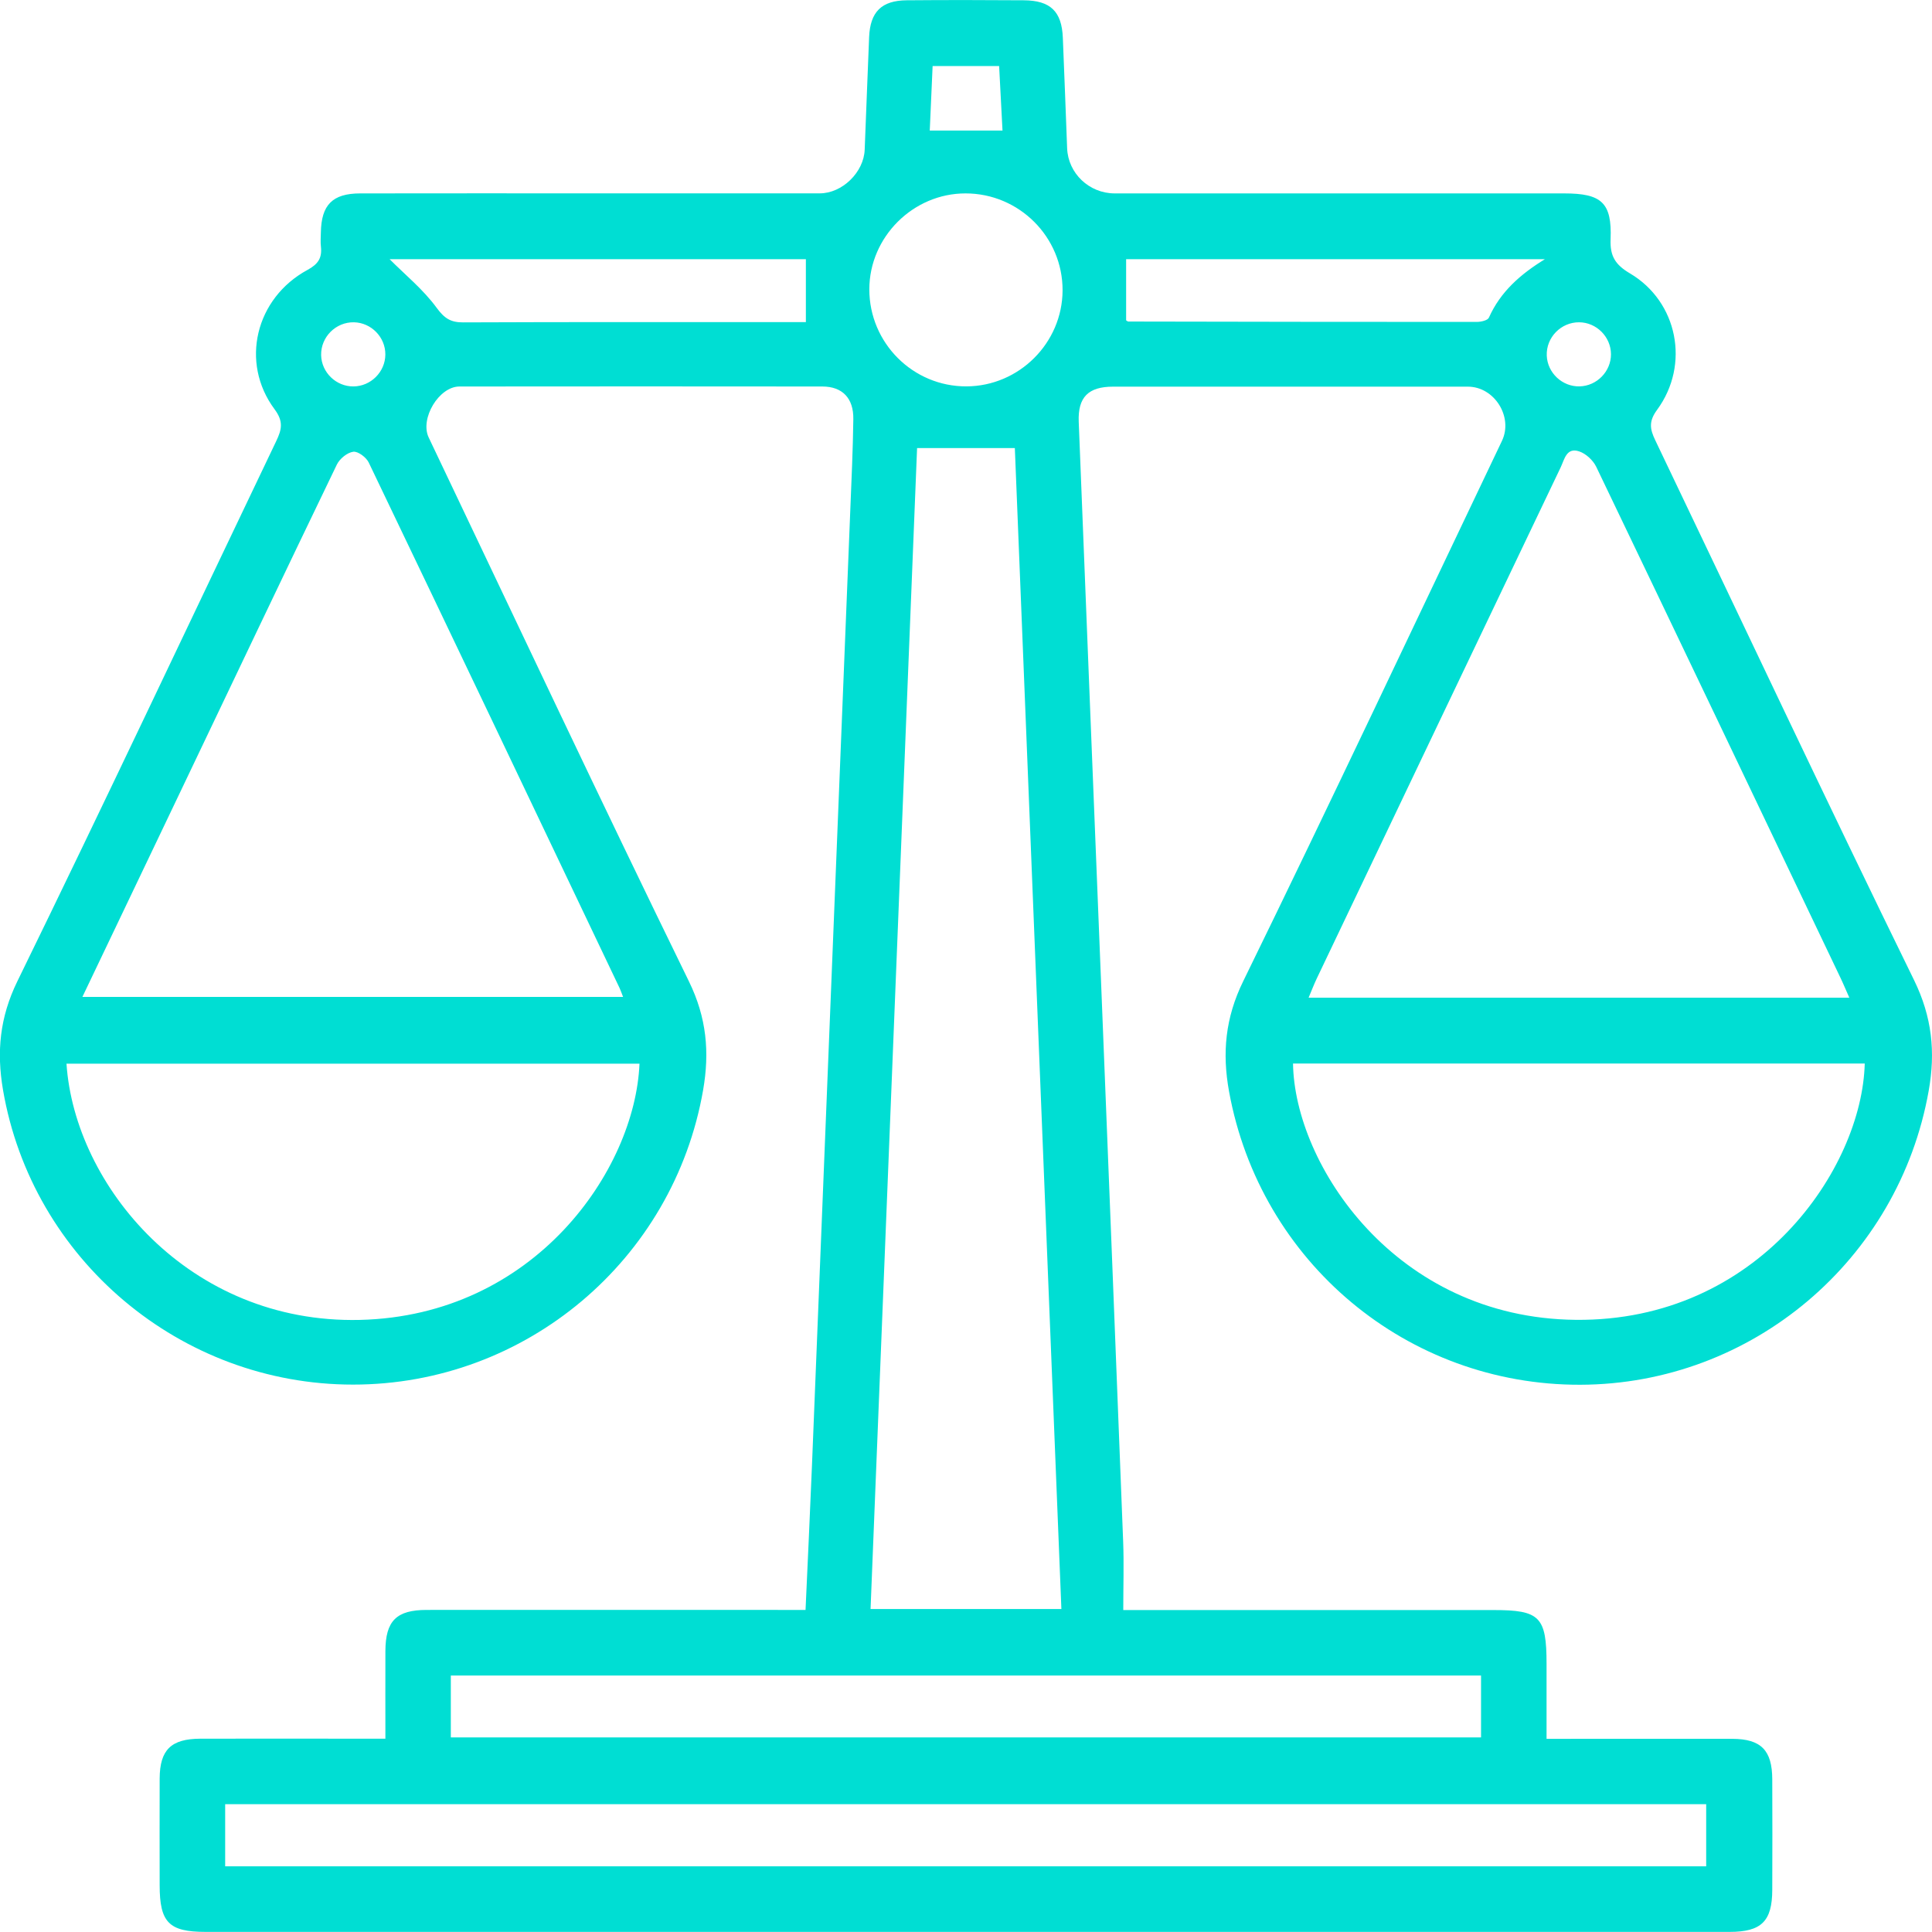 <svg width="75" height="75" viewBox="0 0 75 75" fill="none" xmlns="http://www.w3.org/2000/svg">
<g id="Group 614">
<path id="Vector" d="M43.603 62.502H48.669C51.774 62.502 54.877 62.502 57.982 62.502C59.778 62.502 60.037 62.764 60.037 64.591C60.037 65.526 60.037 66.459 60.037 67.501C60.357 67.501 60.631 67.501 60.907 67.501C63.02 67.501 65.132 67.496 67.246 67.501C68.363 67.505 68.795 67.943 68.799 69.072C68.806 70.504 68.804 71.936 68.799 73.368C68.795 74.583 68.377 74.996 67.144 74.996C55.483 74.996 43.825 74.996 32.164 74.996C24.104 74.996 16.044 74.996 7.984 74.996C6.558 74.996 6.198 74.631 6.198 73.184C6.198 71.805 6.192 70.425 6.198 69.043C6.204 67.928 6.641 67.501 7.775 67.496C9.888 67.49 12 67.496 14.114 67.496C14.369 67.496 14.624 67.496 14.961 67.496C14.961 66.317 14.957 65.207 14.961 64.094C14.967 62.921 15.387 62.497 16.567 62.497C21.158 62.493 25.747 62.497 30.339 62.497C30.623 62.497 30.907 62.497 31.271 62.497C31.357 60.579 31.447 58.717 31.522 56.853C32.043 43.923 32.561 30.994 33.078 18.063C33.101 17.464 33.117 16.865 33.126 16.268C33.138 15.463 32.706 15.004 31.922 15.004C27.226 14.999 22.532 14.999 17.836 15.004C17.039 15.004 16.293 16.252 16.642 16.984C19.998 24.029 23.318 31.088 26.745 38.099C27.433 39.506 27.55 40.846 27.295 42.316C26.147 48.916 20.407 53.752 13.702 53.75C7.001 53.75 1.243 48.888 0.116 42.307C-0.135 40.834 -0.012 39.498 0.674 38.093C4.078 31.13 7.377 24.116 10.723 17.124C10.938 16.673 11.013 16.364 10.658 15.886C9.311 14.073 9.916 11.572 11.94 10.476C12.358 10.249 12.506 10.009 12.458 9.574C12.437 9.395 12.452 9.211 12.456 9.028C12.473 7.955 12.905 7.51 13.982 7.508C17.035 7.502 20.085 7.506 23.138 7.506C26.034 7.506 28.93 7.506 31.823 7.506C32.693 7.506 33.532 6.69 33.567 5.813C33.626 4.356 33.678 2.899 33.739 1.442C33.78 0.461 34.221 0.019 35.2 0.011C36.714 -0.002 38.225 0 39.739 0.011C40.778 0.017 41.217 0.443 41.259 1.463C41.318 2.893 41.372 4.325 41.426 5.757C41.464 6.73 42.282 7.508 43.273 7.508C49.089 7.508 54.906 7.508 60.723 7.508C62.174 7.508 62.579 7.869 62.523 9.286C62.496 9.942 62.705 10.276 63.273 10.612C65.132 11.71 65.615 14.158 64.327 15.911C64.001 16.354 64.047 16.65 64.252 17.08C67.599 24.071 70.894 31.086 74.303 38.047C75.003 39.477 75.139 40.838 74.873 42.336C73.711 48.916 68.011 53.735 61.348 53.756C54.632 53.775 48.92 49.003 47.712 42.374C47.44 40.877 47.563 39.514 48.264 38.085C51.669 31.121 54.969 24.108 58.306 17.114C58.749 16.183 58.013 15.01 56.982 15.01C52.391 15.01 47.801 15.01 43.21 15.01C42.25 15.01 41.838 15.417 41.876 16.375C42.167 23.789 42.468 31.205 42.763 38.619C43.045 45.695 43.327 52.773 43.601 59.849C43.634 60.704 43.605 61.562 43.605 62.506L43.603 62.502ZM41.203 62.462C40.599 47.375 39.996 32.33 39.396 17.395H35.601C35.001 32.351 34.399 47.394 33.795 62.462H41.201H41.203ZM3.198 38.7H24.188C24.127 38.546 24.096 38.45 24.054 38.36C20.813 31.556 17.572 24.749 14.313 17.953C14.216 17.752 13.895 17.512 13.713 17.537C13.478 17.569 13.186 17.809 13.077 18.034C11.022 22.294 8.991 26.567 6.953 30.838C5.713 33.436 4.471 36.035 3.196 38.705L3.198 38.7ZM71.789 38.727C71.653 38.423 71.557 38.187 71.447 37.959C68.291 31.343 65.136 24.726 61.965 18.12C61.843 17.867 61.565 17.61 61.304 17.523C60.81 17.356 60.733 17.832 60.585 18.143C57.425 24.757 54.27 31.372 51.115 37.989C51.007 38.216 50.917 38.452 50.8 38.73H71.787L71.789 38.727ZM2.581 41.291C2.897 46.025 7.336 51.393 13.966 51.239C20.759 51.08 24.654 45.415 24.825 41.291H2.581ZM50.195 41.286C50.252 45.196 54.155 51.166 61.168 51.236C68.254 51.307 72.285 45.357 72.389 41.286H50.195ZM8.741 72.45H66.234V70.039H8.741V72.45ZM17.501 67.446H57.494V65.044H17.501V67.446ZM41.249 11.274C41.257 9.201 39.563 7.506 37.479 7.508C35.445 7.508 33.749 9.201 33.747 11.232C33.747 13.313 35.44 15.008 37.517 14.999C39.561 14.991 41.24 13.315 41.249 11.276V11.274ZM31.284 10.061H15.124C15.728 10.668 16.431 11.238 16.947 11.944C17.25 12.357 17.491 12.518 17.984 12.515C22.183 12.497 26.379 12.505 30.577 12.505H31.284V10.061ZM59.974 10.061H43.716V12.436C43.754 12.457 43.776 12.482 43.8 12.482C48.309 12.49 52.819 12.499 57.329 12.497C57.49 12.497 57.752 12.438 57.798 12.332C58.251 11.317 59.031 10.641 59.974 10.061ZM38.917 5.068C38.874 4.231 38.83 3.392 38.786 2.563H36.204C36.164 3.444 36.128 4.269 36.093 5.068H38.917ZM14.959 13.764C14.965 13.091 14.413 12.526 13.742 12.511C13.037 12.497 12.452 13.081 12.466 13.787C12.481 14.459 13.05 15.008 13.723 15.001C14.396 14.995 14.954 14.438 14.959 13.766V13.764ZM62.538 13.747C62.533 13.075 61.975 12.515 61.302 12.511C60.597 12.507 60.018 13.1 60.045 13.803C60.07 14.473 60.647 15.016 61.319 14.999C61.992 14.983 62.542 14.417 62.538 13.747Z" fill="#00DED3"/>
</g>
</svg>
